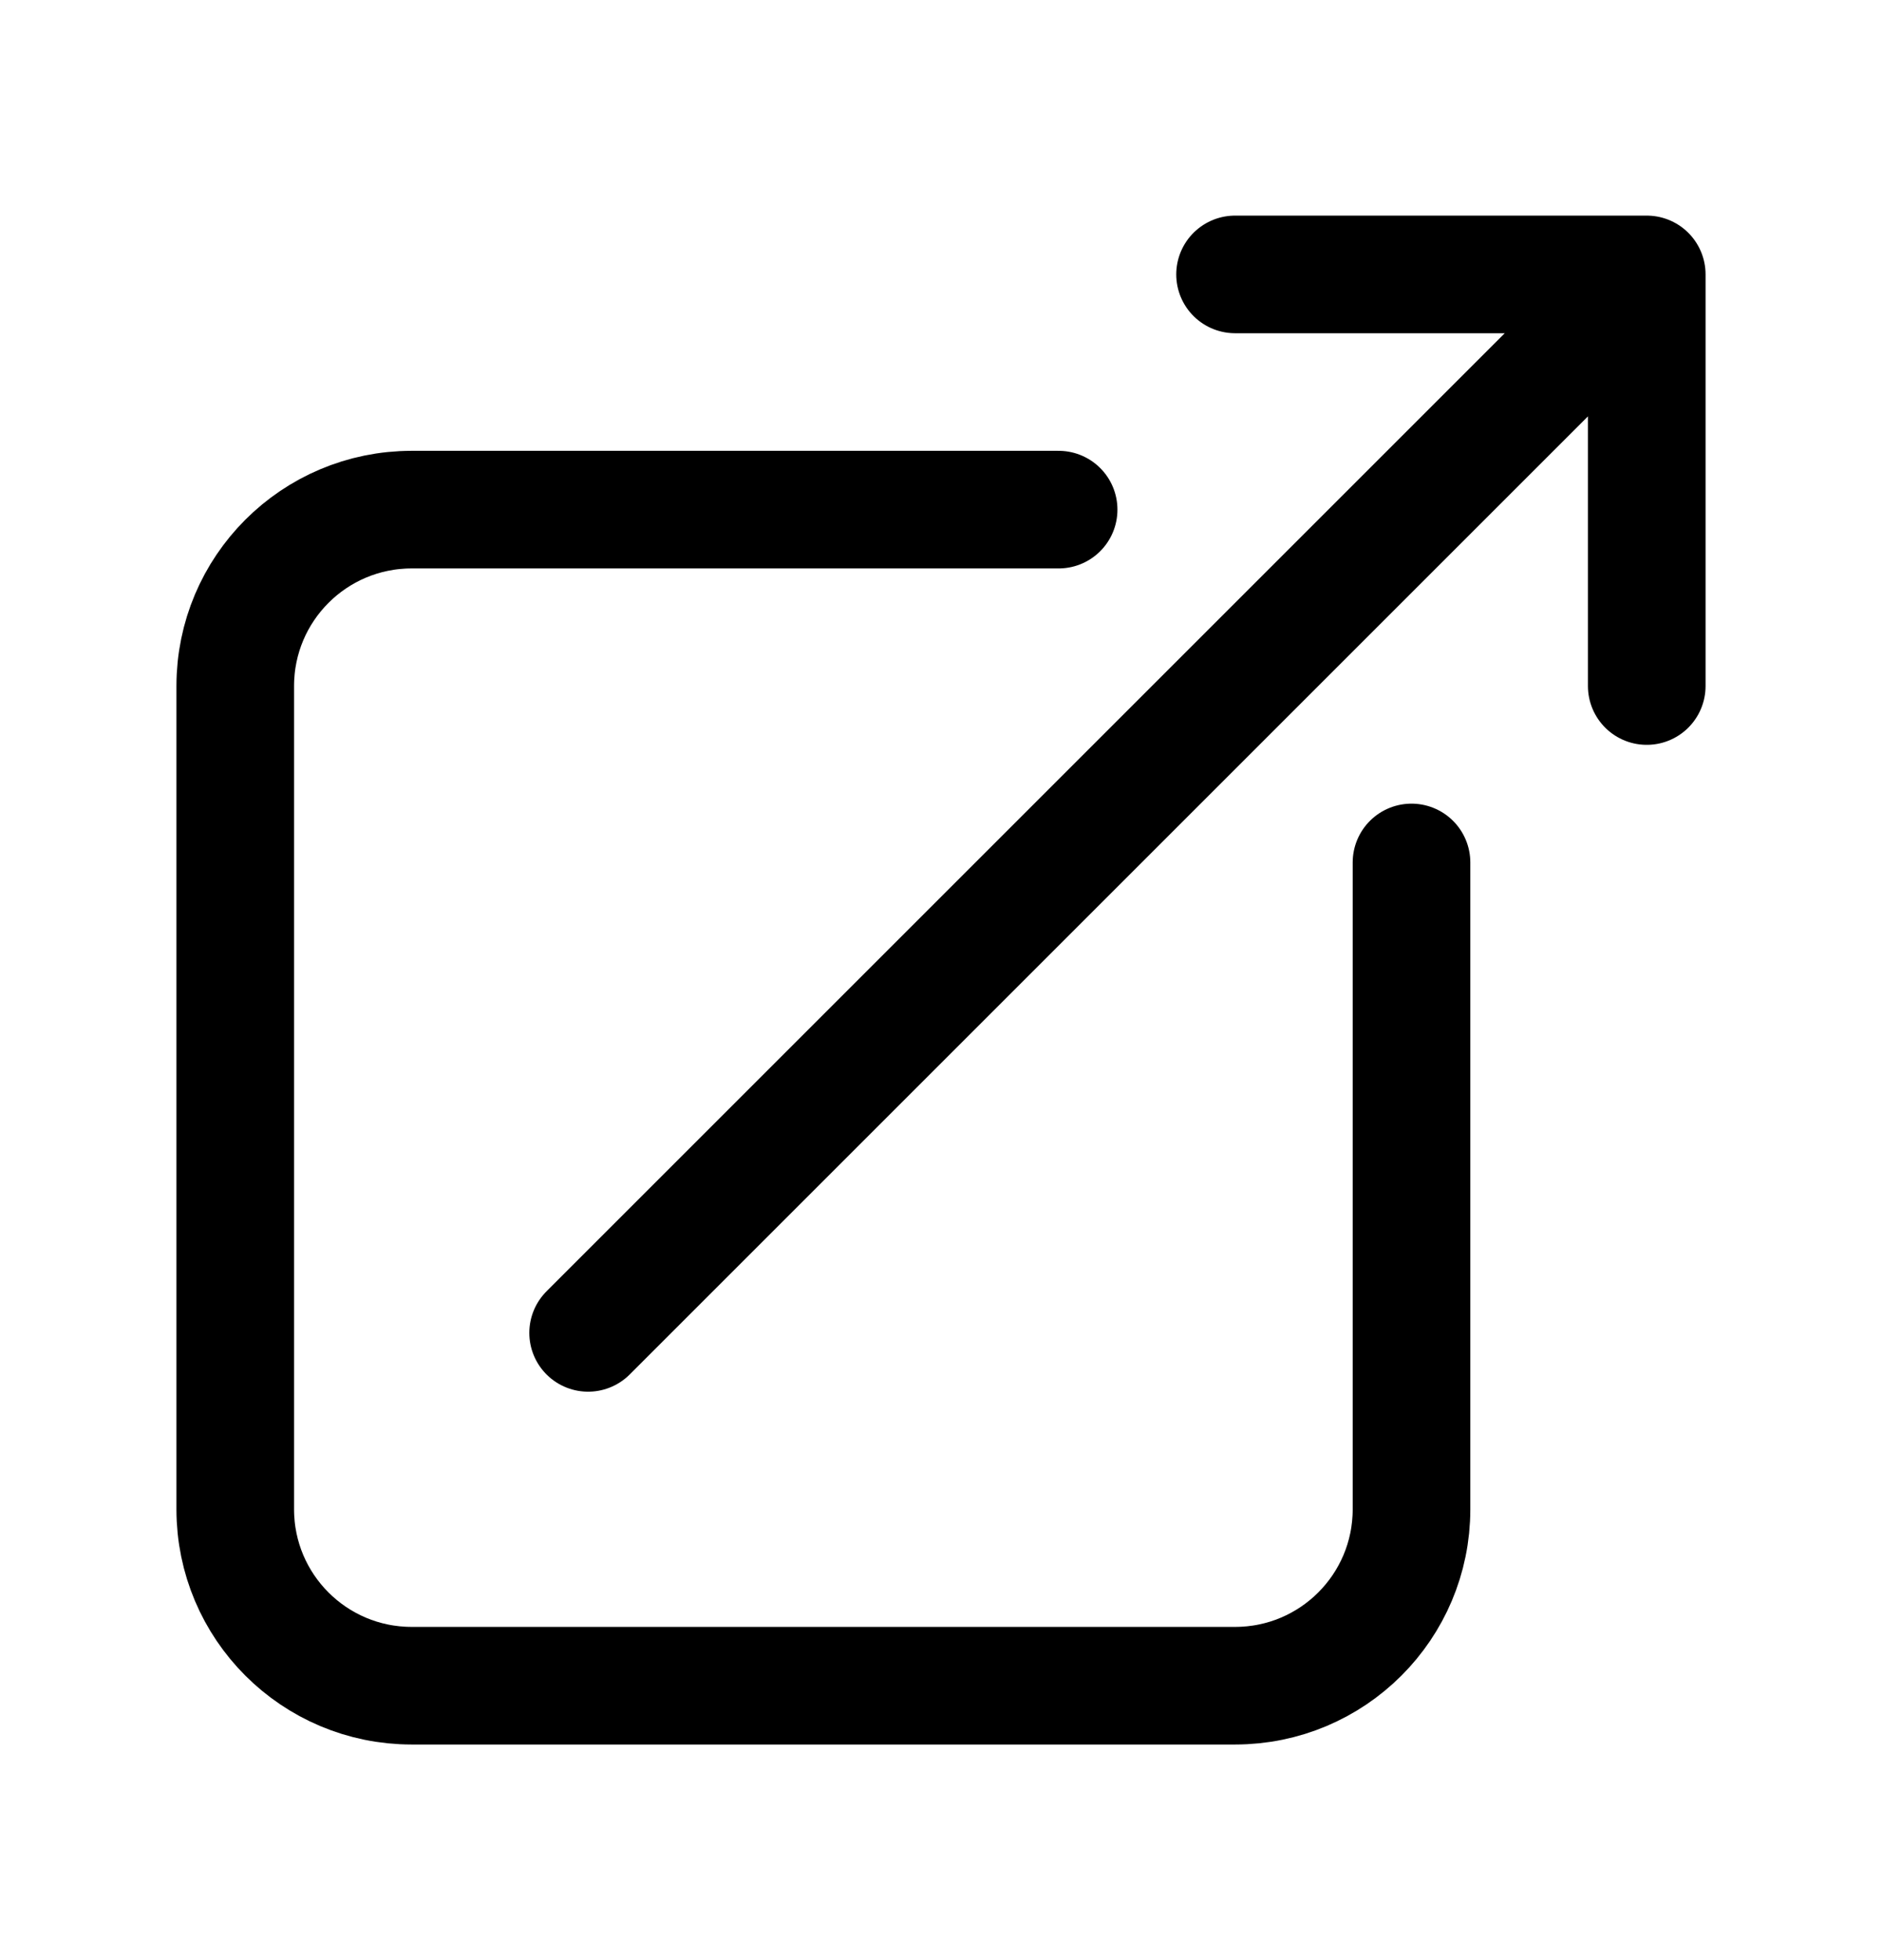 <svg width="24" height="25" viewBox="0 0 24 25" fill="none" xmlns="http://www.w3.org/2000/svg">
  <path d="M13.5 6.5H5.25C4.007 6.5 3 7.507 3 8.75V19.25C3 20.493 4.007 21.5 5.25 21.5H15.75C16.993 21.5 18 20.493 18 19.25V11M7.5 17L21 3.5M21 3.5L15.75 3.5M21 3.5V8.75" stroke="currentColor" stroke-width="1.5" stroke-linecap="round" stroke-linejoin="round"/>
</svg>
